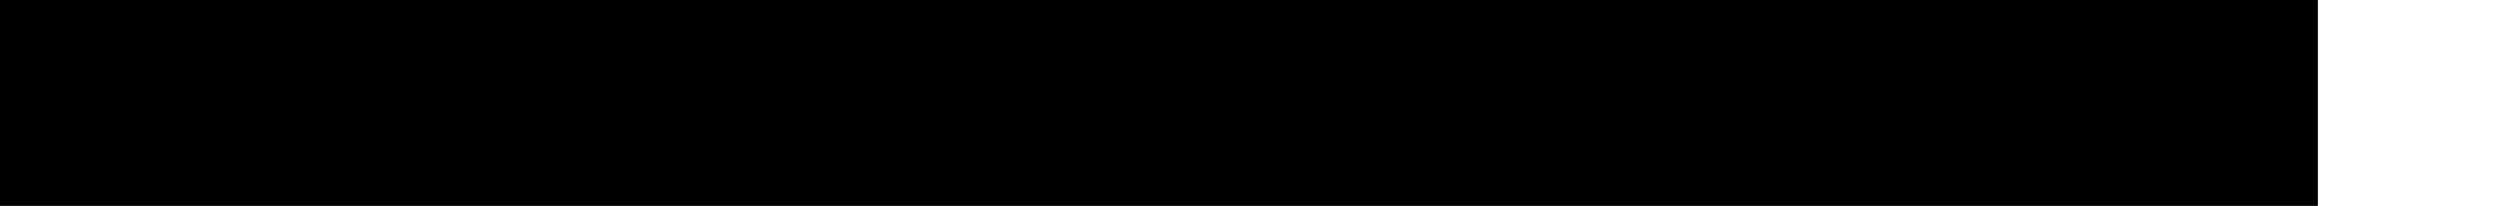 <?xml version="1.0" encoding="UTF-8"?>
<!DOCTYPE svg PUBLIC '-//W3C//DTD SVG 1.0//EN'
          'http://www.w3.org/TR/2001/REC-SVG-20010904/DTD/svg10.dtd'>
<svg color-interpolation="auto" height="85.64" stroke="#000" stroke-linecap="square" stroke-miterlimit="10" width="1040.89" xmlns="http://www.w3.org/2000/svg" xmlns:xlink="http://www.w3.org/1999/xlink"
><defs
  ><clipPath id="a"
    ><path d="M0 0V85.64H964.86V0Z"
    /></clipPath
    ><clipPath clip-path="url(#a)" id="b"
    ><path d="M-59.64 468.43H964.86v-576H-59.64Z"
    /></clipPath
    ><clipPath clip-path="url(#b)" id="c"
    ><path d="M-59.64-107.57h1025V476.22h-1025Z"
    /></clipPath
    ><clipPath clip-path="url(#c)" id="d"
    ><path d="M-59.64-107.57h1025V468.71h-1025Z"
    /></clipPath
    ><clipPath clip-path="url(#d)" id="e"
    ><path d="M-59.64-107.57h1025V468.71h-1025Z"
    /></clipPath
    ><clipPath clip-path="url(#e)" id="f"
    ><path d="M5 5H1036.9V83.34H5Z"
    /></clipPath
    ><clipPath clip-path="url(#f)" id="m"
    ><path d="M32.01 5h976.87c14.92 0 27.01 12.09 27.01 27.01V53.85c0 14.92-12.09 27.01-27.01 27.01H32.01C17.09 80.86 5 68.77 5 53.85V32.01C5 17.09 17.09 5 32.01 5"
    /></clipPath
    ><clipPath id="g"
    ><path d="M0 0V85.64H964.86V0Z"
    /></clipPath
    ><clipPath clip-path="url(#g)" id="h"
    ><path d="M-59.64 468.43H964.86v-576H-59.64Z"
    /></clipPath
    ><clipPath clip-path="url(#h)" id="i"
    ><path d="M-59.64-107.57h1025V476.22h-1025Z"
    /></clipPath
    ><clipPath clip-path="url(#i)" id="j"
    ><path d="M-59.64-107.57h1025V468.71h-1025Z"
    /></clipPath
    ><clipPath clip-path="url(#j)" id="k"
    ><path d="M-59.64-107.57h1025V468.71h-1025Z"
    /></clipPath
    ><clipPath clip-path="url(#k)" id="l"
    ><path d="M5 17.86H1036.9V82.69H5Z"
    /></clipPath
    ><clipPath clip-path="url(#l)" id="n"
    ><path d="M32.01 17.86h976.87c14.92 0 27.01 12.09 27.01 27.01v8.98c0 14.92-12.09 27.01-27.01 27.01H32.01C17.09 80.86 5 68.77 5 53.85V44.87C5 29.95 17.09 17.86 32.01 17.86"
    /></clipPath
  ></defs
  ><g
  ><g color-interpolation="linearRGB" fill="#00DFDF" stroke="none"
    ><path clip-path="url(#m)" d="M5 5H1036.9V80.64H5Z"
      /><path clip-path="url(#n)" d="M5 17.86H1036.9V79.99H5Z" fill="#00AEBF"
    /></g
  ></g
></svg
>

